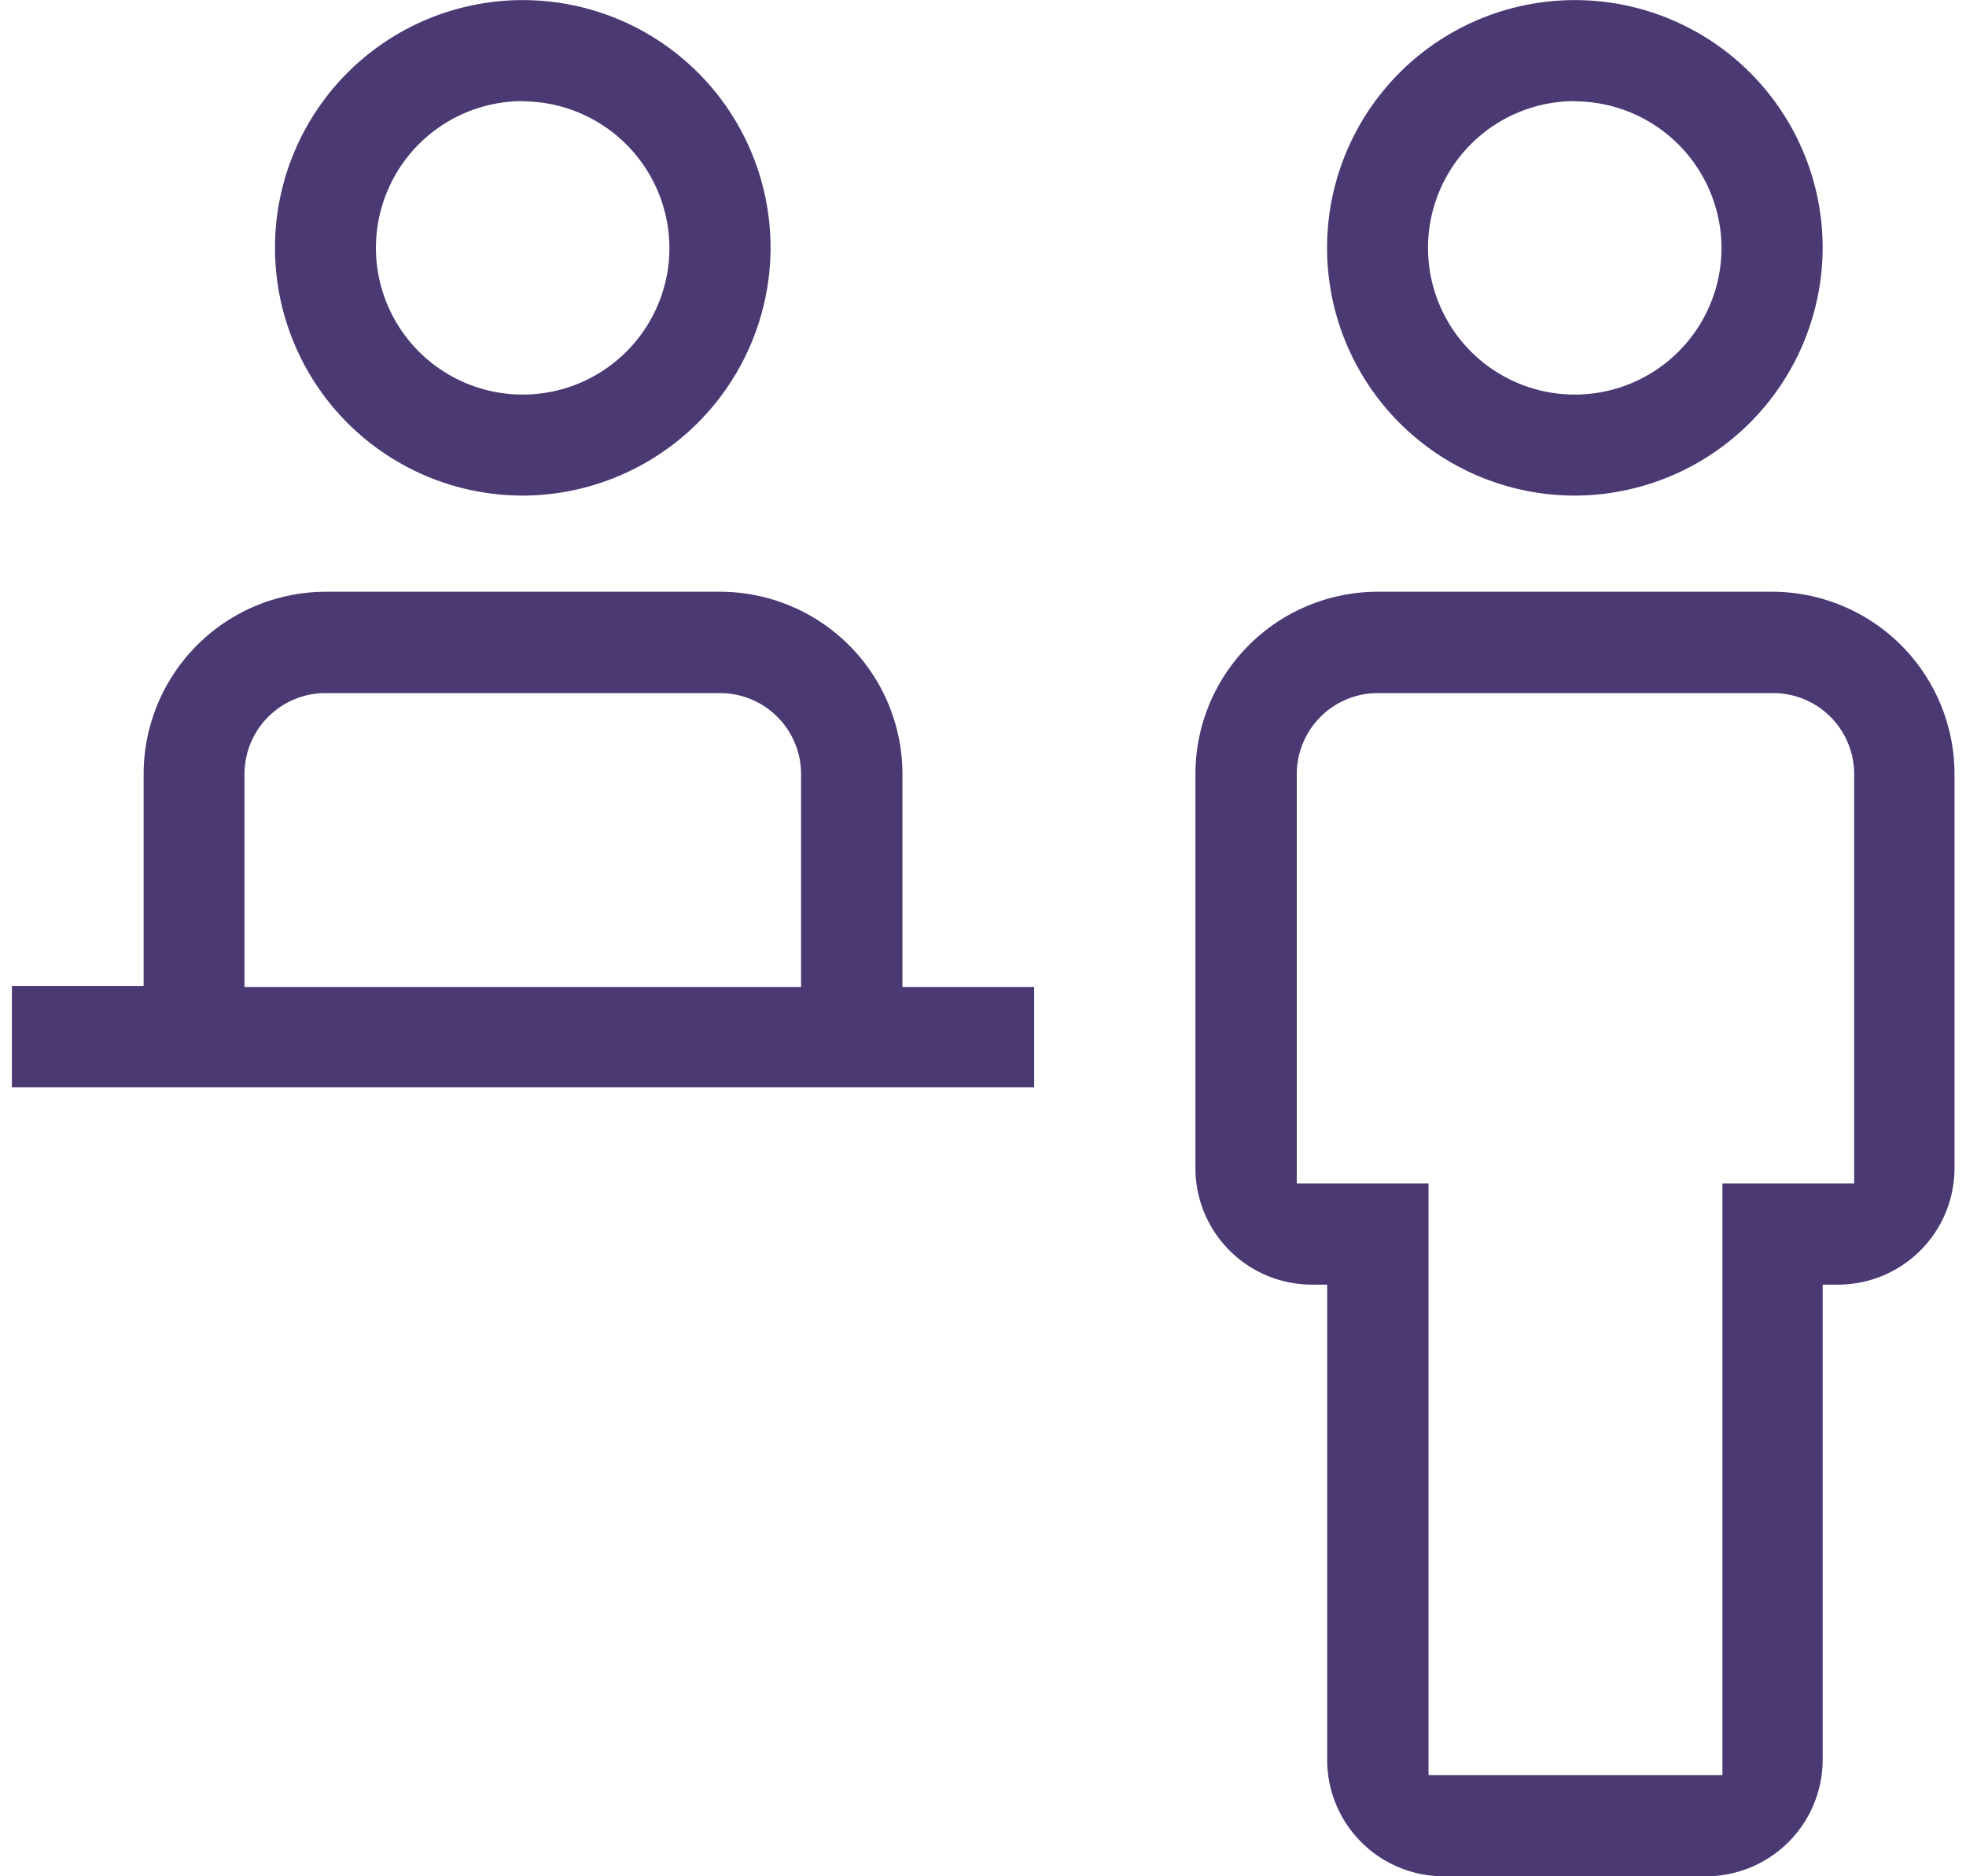 <svg xmlns="http://www.w3.org/2000/svg" width="22" height="21" viewBox="0 0 19.164 18.517" fill="#4a3973"><g id="asystent" transform="translate(12458.02 -8594.896)"><path id="Subtraction_3" data-name="Subtraction 3" d="M5.341,12.977H2.746A1.15,1.15,0,0,1,1.6,11.83V7.138h-.15A1.15,1.15,0,0,1,.3,5.99V2.1A1.8,1.8,0,0,1,2.1.3H5.99a1.8,1.8,0,0,1,1.8,1.8V5.99A1.15,1.15,0,0,1,6.638,7.138H6.489v4.691A1.152,1.152,0,0,1,5.341,12.977ZM2.1,1.3a.8.8,0,0,0-.8.8V6.14H2.6v5.839h2.9V6.14h1.3V2.1a.8.8,0,0,0-.8-.8Z" transform="translate(-12446.642 8600.436)"/><path id="Subtraction_2" data-name="Subtraction 2" d="M2.746,5.191A2.445,2.445,0,1,1,5.191,2.746,2.452,2.452,0,0,1,2.746,5.191Zm0-3.893A1.448,1.448,0,1,0,4.193,2.746,1.452,1.452,0,0,0,2.746,1.3Z" transform="translate(-12445.344 8594.596)"/><path id="Subtraction_4" data-name="Subtraction 4" d="M10.382,5.191H.3v-1H1.6V2.1A1.8,1.8,0,0,1,3.395.3H7.287a1.8,1.8,0,0,1,1.8,1.8v2.1h1.3v1ZM3.395,1.3a.8.8,0,0,0-.8.8v2.1H8.087V2.1a.8.8,0,0,0-.8-.8Z" transform="translate(-12458.32 8600.436)"/><path id="Subtraction_1" data-name="Subtraction 1" d="M2.746,5.191A2.445,2.445,0,1,1,5.191,2.746,2.452,2.452,0,0,1,2.746,5.191Zm0-3.893A1.448,1.448,0,1,0,4.193,2.746,1.452,1.452,0,0,0,2.746,1.3Z" transform="translate(-12455.725 8594.596)"/></g></svg>